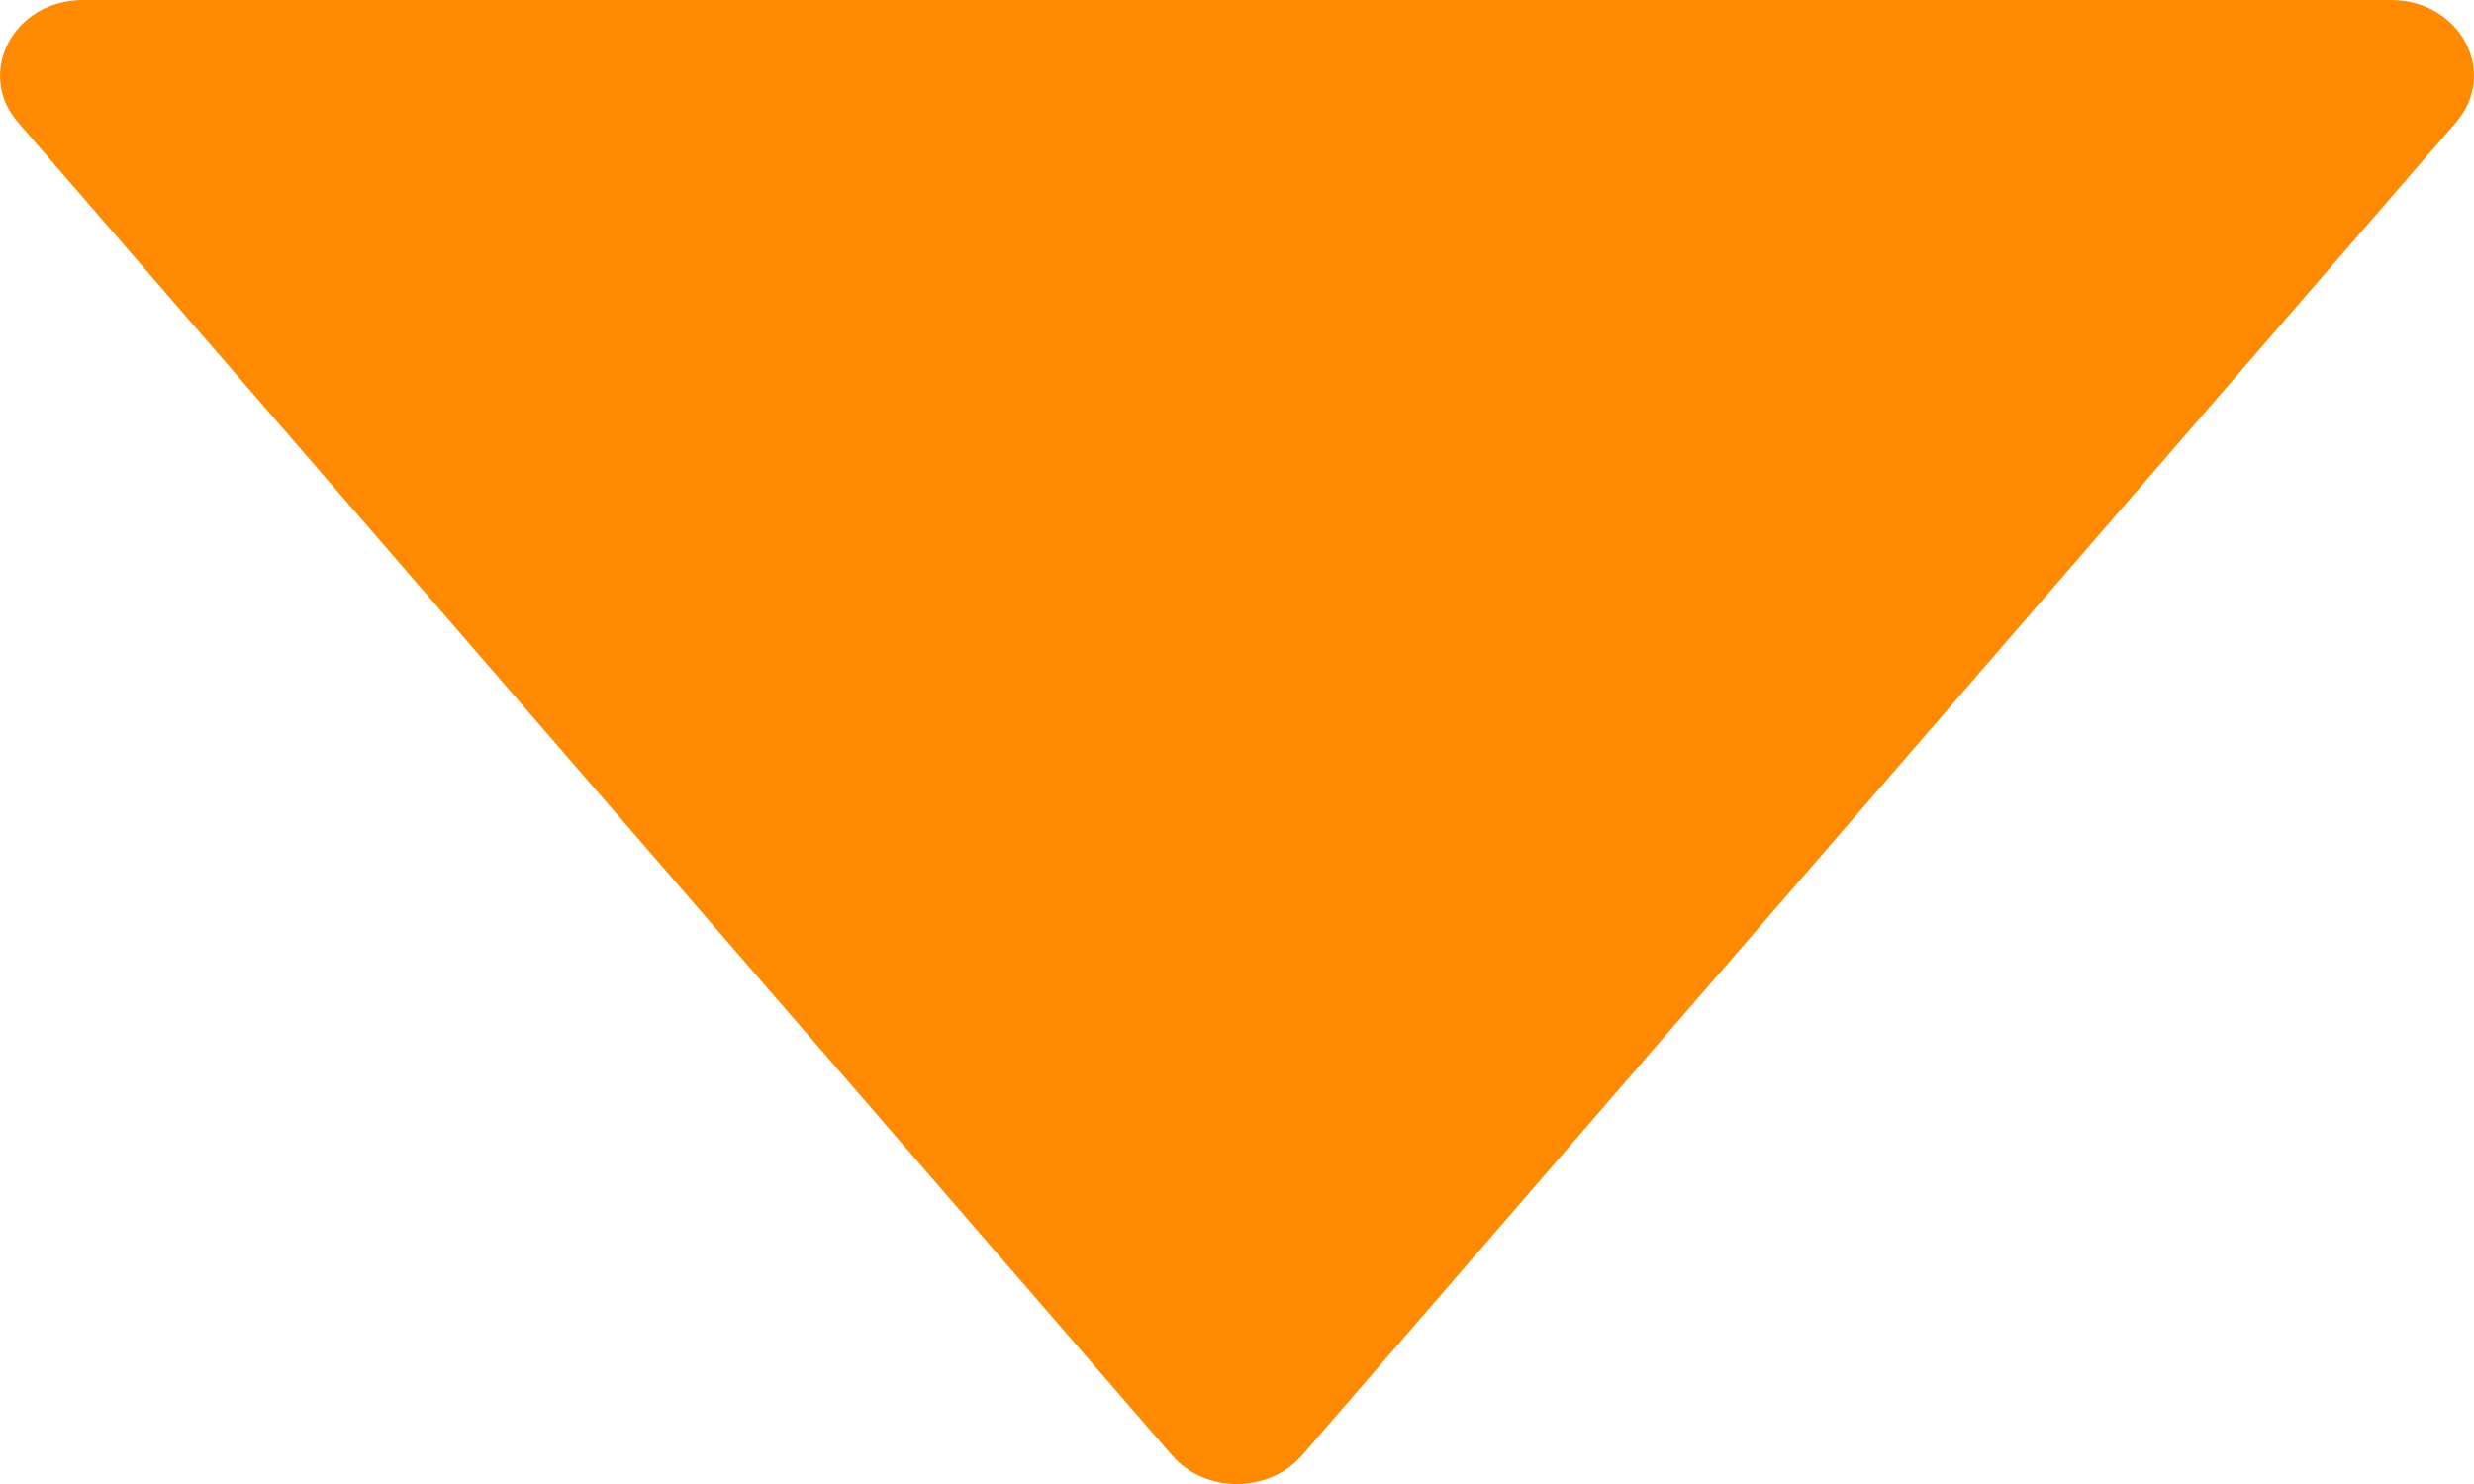 <svg width="10" height="6" viewBox="0 0 10 6" fill="none" xmlns="http://www.w3.org/2000/svg">
<path d="M9.665 0H0.335C0.056 0 -0.101 0.294 0.073 0.495L4.737 5.884C4.871 6.039 5.128 6.039 5.263 5.884L9.927 0.495C10.101 0.294 9.944 0 9.665 0Z" fill="#FF8A01"/>
</svg>
